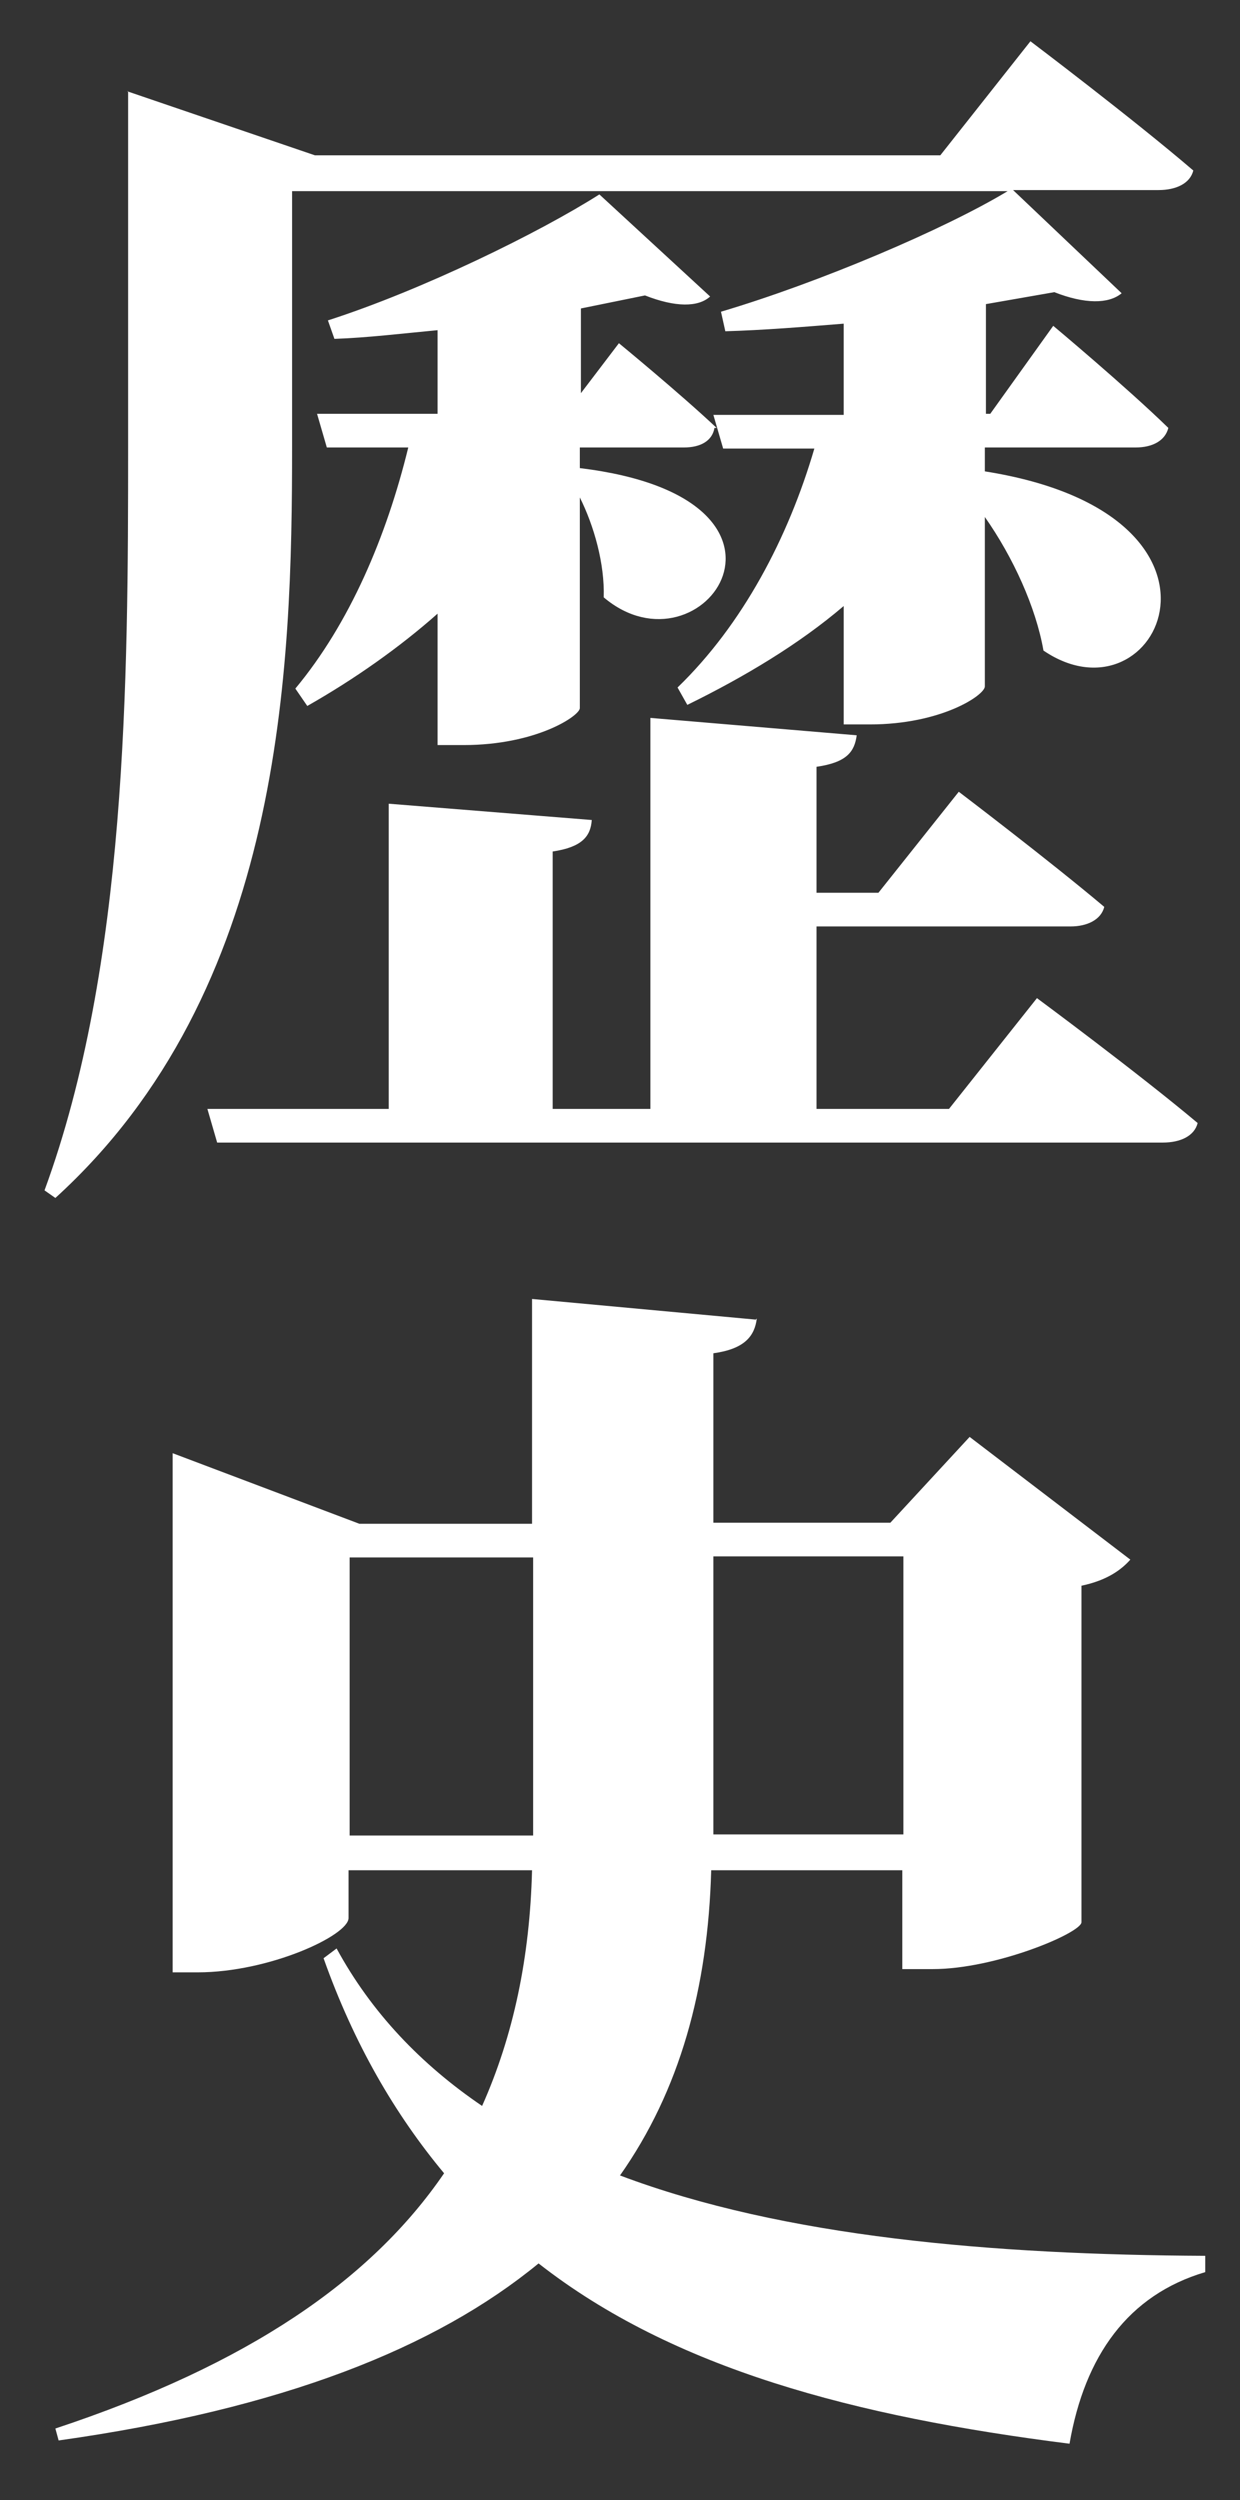 <?xml version="1.0" encoding="UTF-8"?>
<svg id="Layer_1" xmlns="http://www.w3.org/2000/svg" version="1.1" viewBox="0 0 114.2 230.2">
  <rect x="0" y="0" width="114.2" height="230.2" fill="#333333" stroke="none"/>
  <!-- Generator: Adobe Illustrator 29.1.0, SVG Export Plug-In . SVG Version: 2.1.0 Build 142)  -->
  <defs>
    <style>
      .st0 {
        fill: #fff;
      }
    </style>
  </defs>
  <path class="st0" d="M11.7,8.4l17.3,5.9h57.6l8.3-10.5s9.4,7.1,15,11.9c-.3,1.2-1.6,1.8-3.2,1.8h-13.4l10,9.5c-1.2,1-3.4,1-6.2-.1l-6.3,1.1v10.1h.4l5.8-8.1s6.7,5.6,10.6,9.4c-.3,1.2-1.5,1.8-3,1.8h-13.9v2.2c25.3,4,16,23.7,5.4,16.5-.7-4-2.8-8.6-5.4-12.3v15.6c0,.8-4,3.5-10.6,3.5h-2.4v-10.9c-4.1,3.5-9.1,6.5-14.4,9.1l-.9-1.6c6-5.8,10.2-13.8,12.6-22h-8.4l-.9-3.1h12v-8.4c-3.7.3-7.4.6-10.9.7l-.4-1.8c9.1-2.7,20.6-7.6,26.4-11.1H26.9v23.5c0,20.5-.8,50.1-21.8,69.2l-1-.7c7.6-20.7,7.7-47,7.7-68.5V8.4ZM101.7,83.5c-.3,1.2-1.6,1.8-3.1,1.8h-23.4v16.8h12.2l8.1-10.2s9.2,6.8,14.8,11.5c-.3,1.2-1.6,1.8-3.2,1.8H20l-.9-3.1h16.7v-28.1l18.7,1.5c-.1,1.5-.9,2.5-3.6,2.9v23.7h9v-36l19,1.6c-.2,1.5-.9,2.5-3.7,2.9v11.6h5.7l7.4-9.3s8.3,6.3,13.4,10.6ZM65.8,39.4c-.2,1.2-1.3,1.8-2.8,1.8h-9.6v1.9c23.1,2.8,11.3,19.6,2.2,11.9.1-3.1-.9-6.6-2.2-9.2v19.4c0,.7-4,3.4-10.7,3.4h-2.4v-12.1c-3.5,3.1-7.6,6-12,8.5l-1.1-1.6c5-6,8.4-14,10.4-22.2h-7.5l-.9-3.1h11.1v-7.7c-3.2.3-6.5.7-9.5.8l-.6-1.7c8.7-2.8,19.5-8.1,25-11.6l10.2,9.4c-1.1,1-3.2,1-6-.1l-5.9,1.2v7.8l3.5-4.6s5.6,4.6,9,7.8Z"/>
  <path class="st0" d="M69.7,121.4c-.2,1.6-1.1,2.8-4,3.2v15.6h16.3l7.3-7.9,14.8,11.3c-.8.9-2.1,1.9-4.5,2.4v31c-.1,1-7.9,4.3-13.7,4.3h-2.8v-9.1h-17.6c-.3,10.9-2.9,20.3-8.4,28.1,15.1,5.7,34.4,7.3,53.9,7.4v1.5c-7.1,2.1-11.1,7.7-12.5,15.8-19.8-2.5-36.5-6.9-48.9-16.6-9.5,7.8-23.6,13.4-44.2,16.3l-.3-1.1c17.8-5.9,29.1-13.7,35.8-23.5-4.5-5.4-8.3-11.9-11.1-19.8l1.2-.9c3.2,5.9,7.8,10.7,13.4,14.5,2.9-6.5,4.4-13.7,4.6-21.7h-16.9v4.4c0,1.6-7.3,5-13.9,5h-2.3v-47.8l17.2,6.5h15.9v-20.7l20.6,1.9ZM49.1,169v-25.6h-16.9v25.6h16.9ZM65.7,143.3v25.6h17.5v-25.6h-17.5Z"/>
</svg>